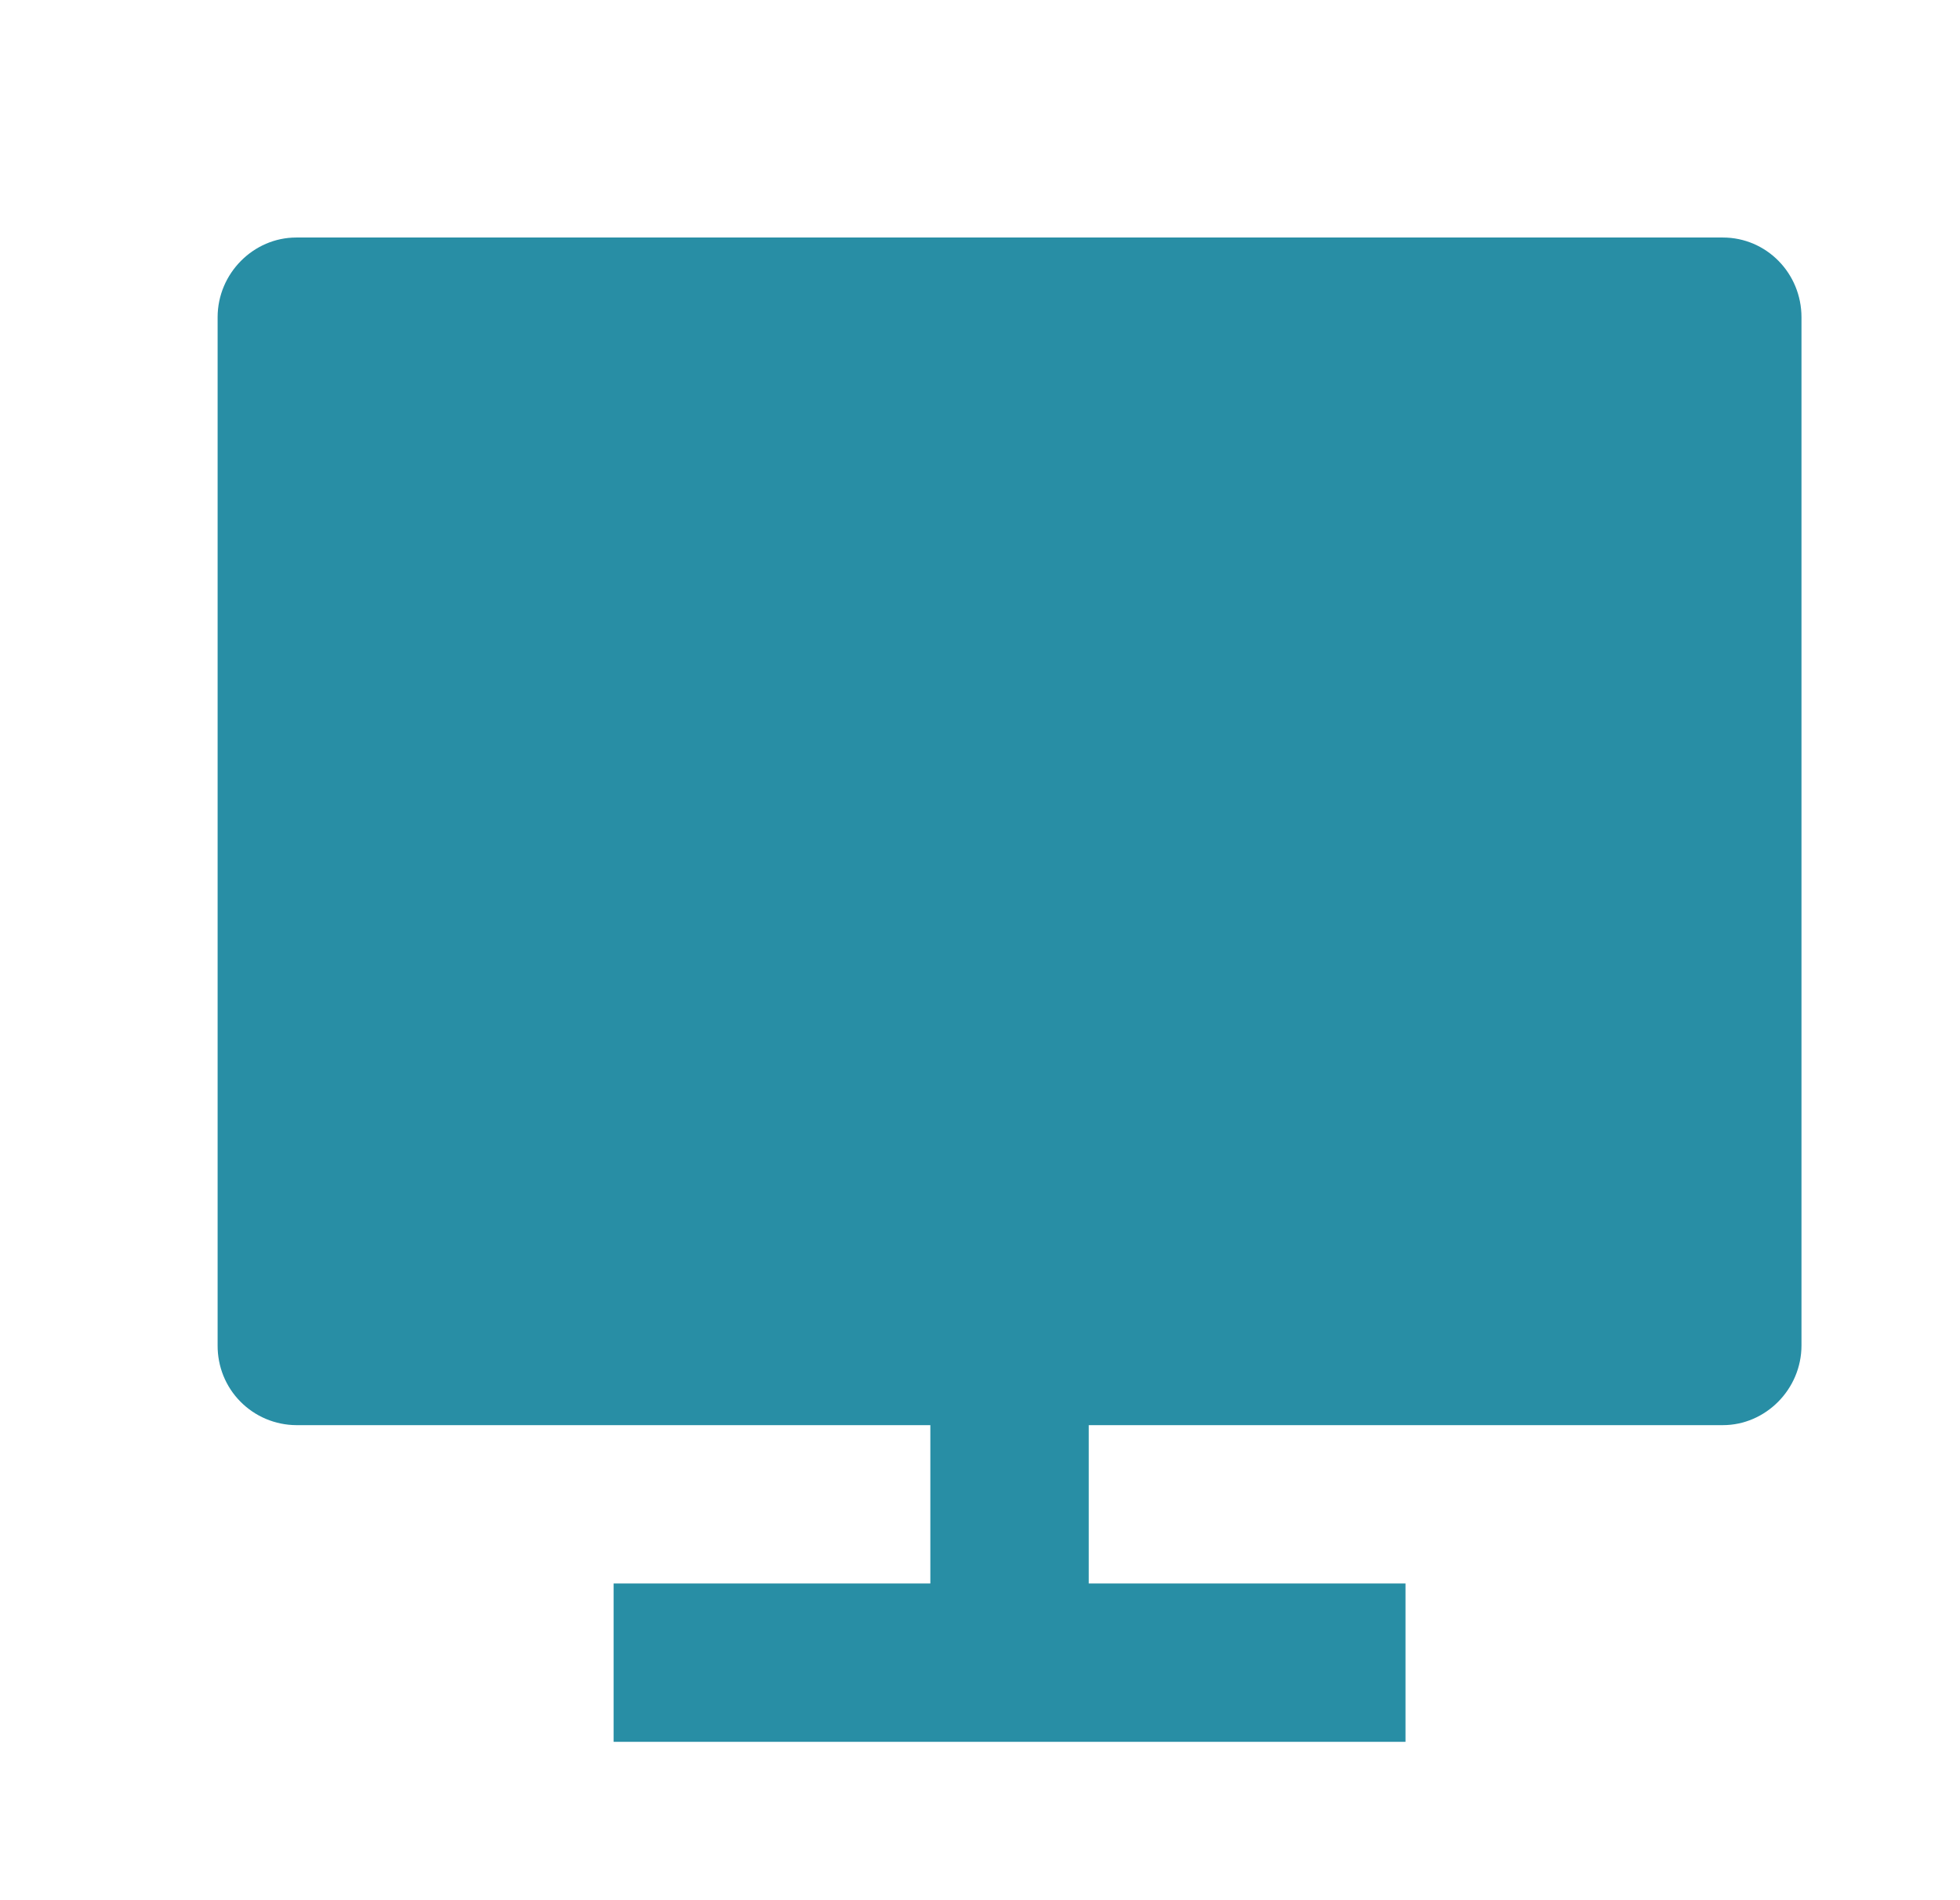 <svg width="33" height="32" viewBox="0 0 33 32" fill="none" xmlns="http://www.w3.org/2000/svg">
<g clip-path="url(#clip0_1845_121659)">
<path d="M18.331 24V26.667H23.664V29.333H10.331V26.667H15.664V24H4.987C4.812 23.999 4.639 23.963 4.477 23.895C4.316 23.827 4.17 23.728 4.047 23.603C3.924 23.479 3.827 23.331 3.761 23.168C3.696 23.006 3.663 22.832 3.664 22.657V5.343C3.664 4.601 4.271 4 4.987 4H29.008C29.739 4 30.331 4.599 30.331 5.343V22.657C30.331 23.399 29.724 24 29.008 24H18.331Z" fill="#288EA5"/>
</g>
<defs>
<clipPath id="clip0_1845_121659">
<rect width="32" height="32" fill="white" transform="translate(0.996)"/>
</clipPath>
</defs>
</svg>
